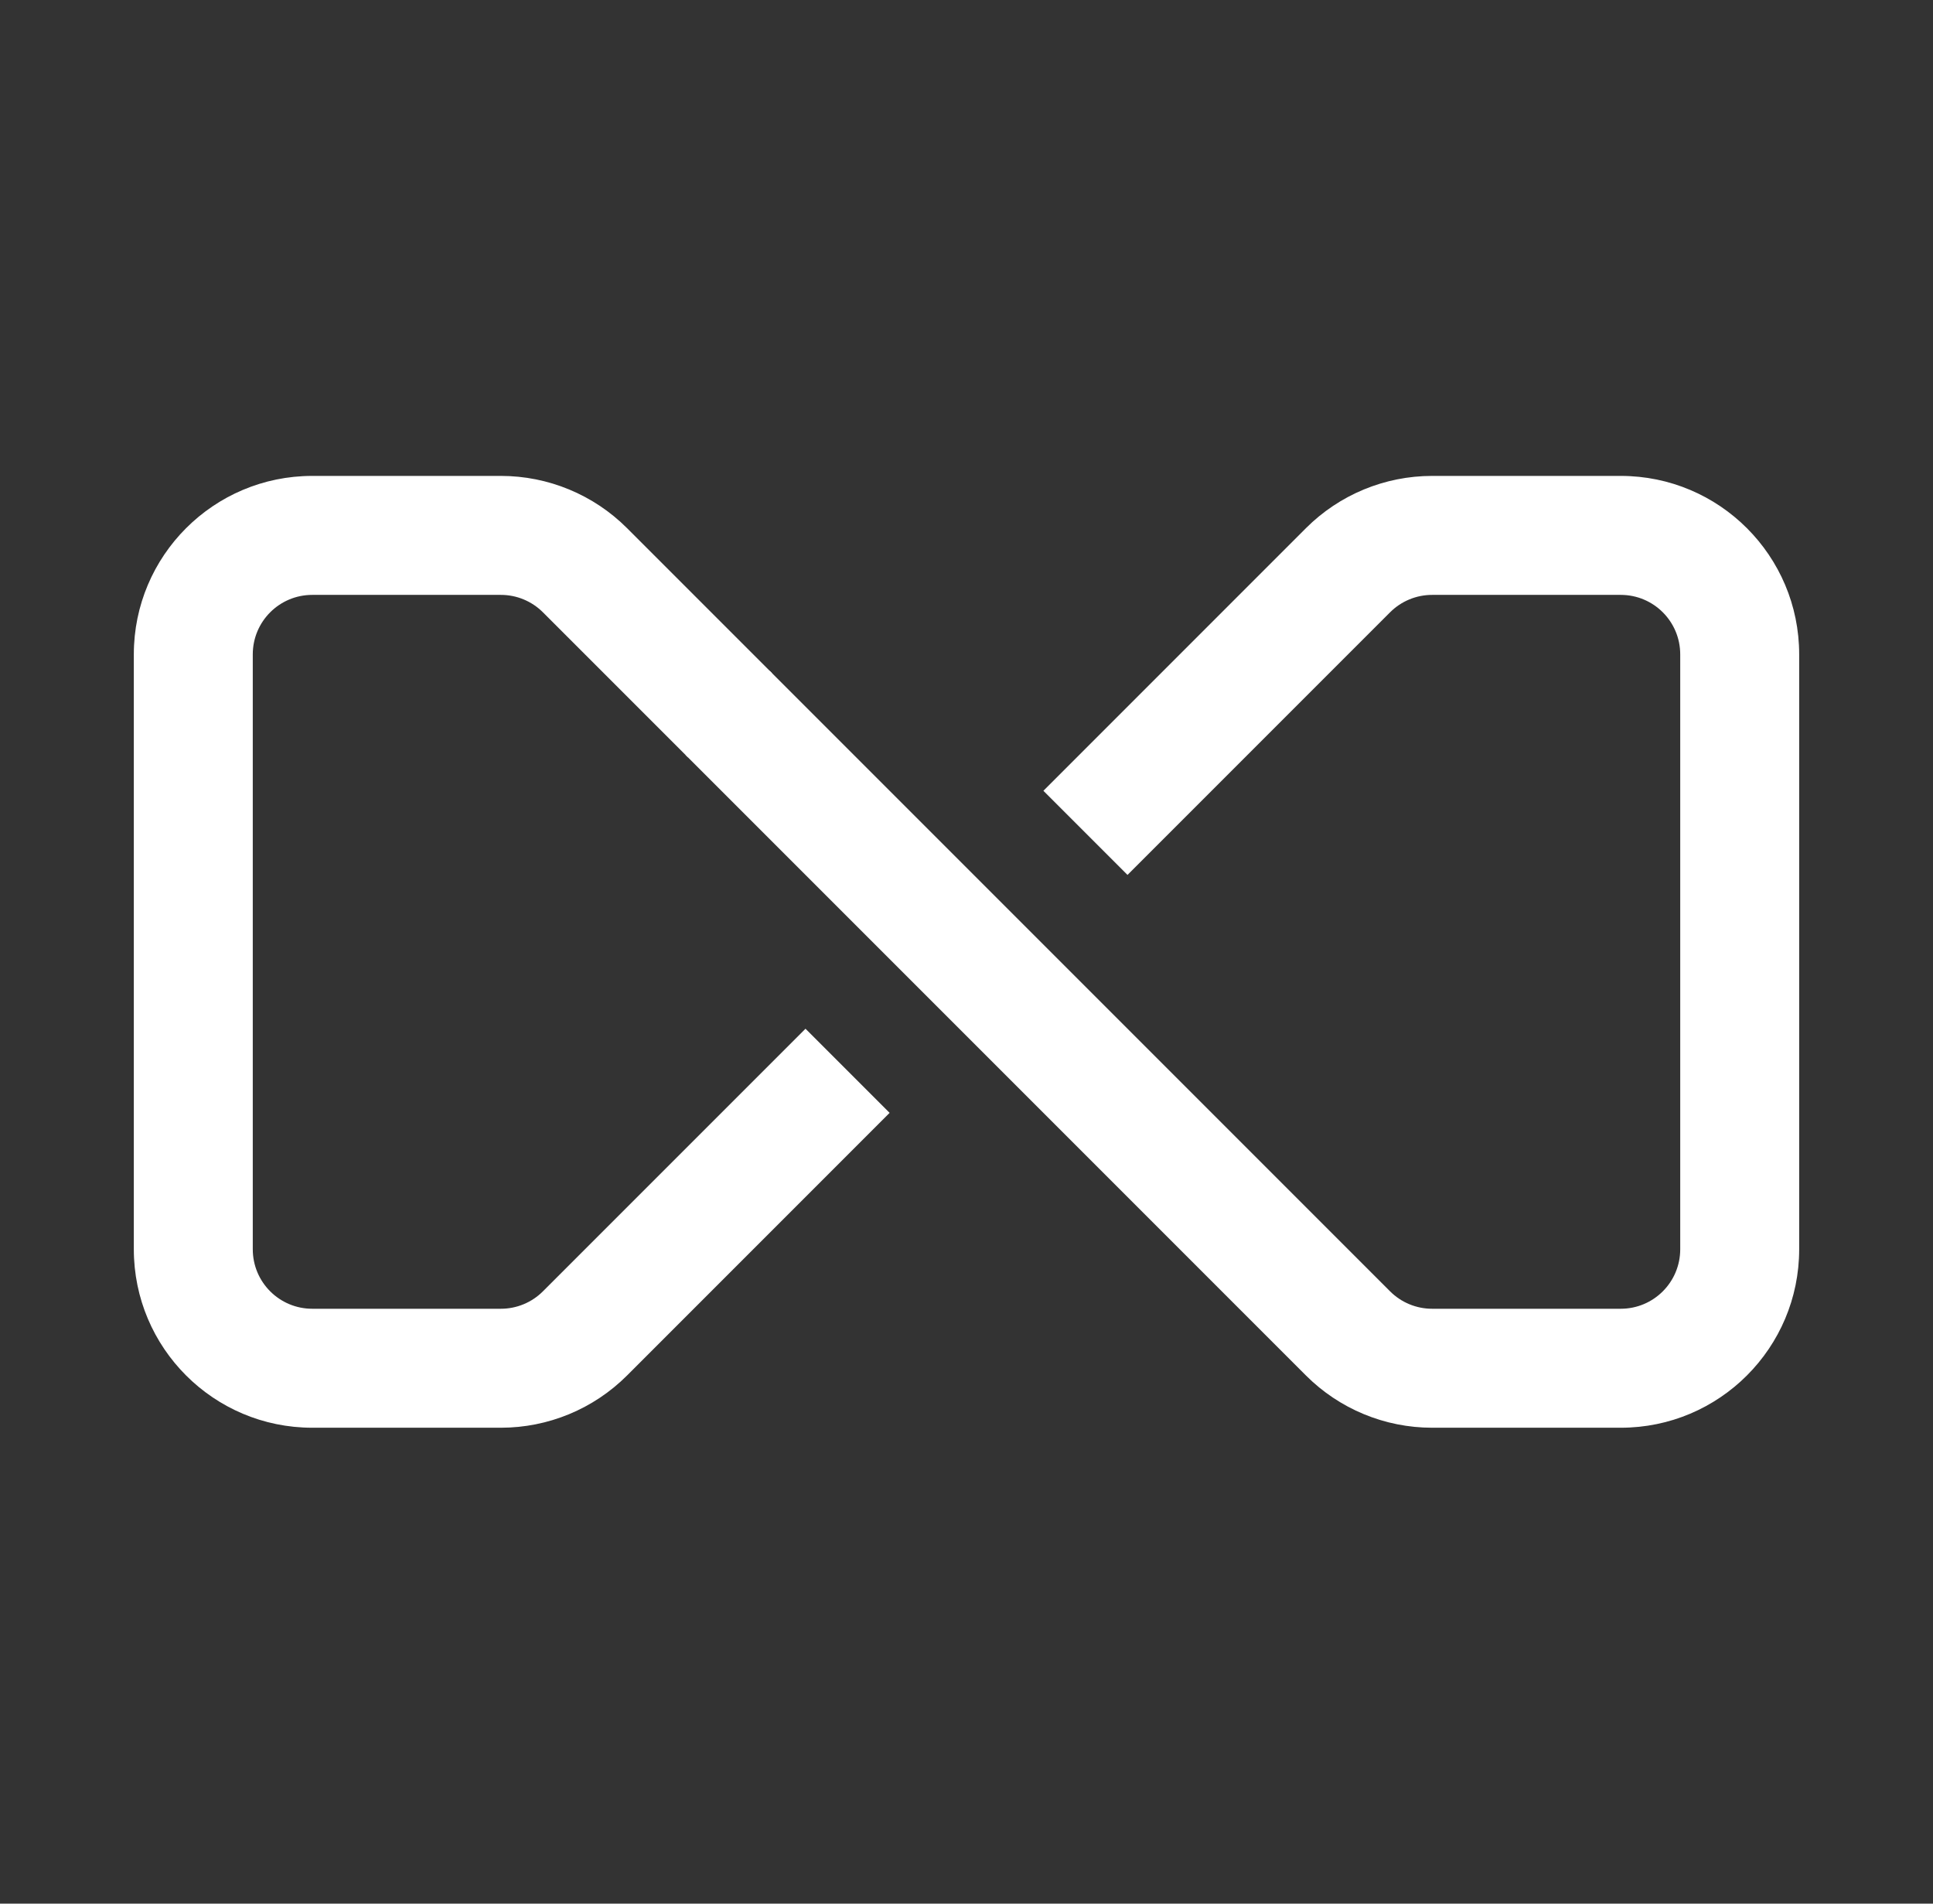 <svg width="65" height="64" viewBox="0 0 65 64" fill="none" xmlns="http://www.w3.org/2000/svg">
<rect x="0" y="0" width="65" height="64" fill="#333333" stroke="none"/>
<path fill-rule="evenodd" clip-rule="evenodd" d="M4.5 22C4.5 18.686 7.186 16 10.5 16H16.843C18.434 16 19.961 16.632 21.086 17.757L25.961 22.632L23.132 25.461L18.257 20.586C17.882 20.211 17.374 20 16.843 20H10.5C9.395 20 8.5 20.895 8.5 22V42C8.5 43.105 9.395 44 10.5 44H16.843C17.374 44 17.882 43.789 18.257 43.414L27.086 34.586L29.914 37.414L21.086 46.243C19.961 47.368 18.434 48 16.843 48H10.5C7.186 48 4.5 45.314 4.5 42V22Z" fill="white"/>
<path fill-rule="evenodd" clip-rule="evenodd" d="M43.914 17.757C45.039 16.632 46.566 16 48.157 16H54.5C57.814 16 60.5 18.686 60.5 22V42C60.5 45.314 57.814 48 54.5 48H48.157C46.566 48 45.039 47.368 43.914 46.243L23.055 25.384L25.884 22.555L46.743 43.414C47.118 43.789 47.626 44 48.157 44H54.5C55.605 44 56.5 43.105 56.5 42V22C56.5 20.895 55.605 20 54.5 20H48.157C47.626 20 47.118 20.211 46.743 20.586L37.914 29.414L35.086 26.586L43.914 17.757Z" fill="white"/>
</svg>

